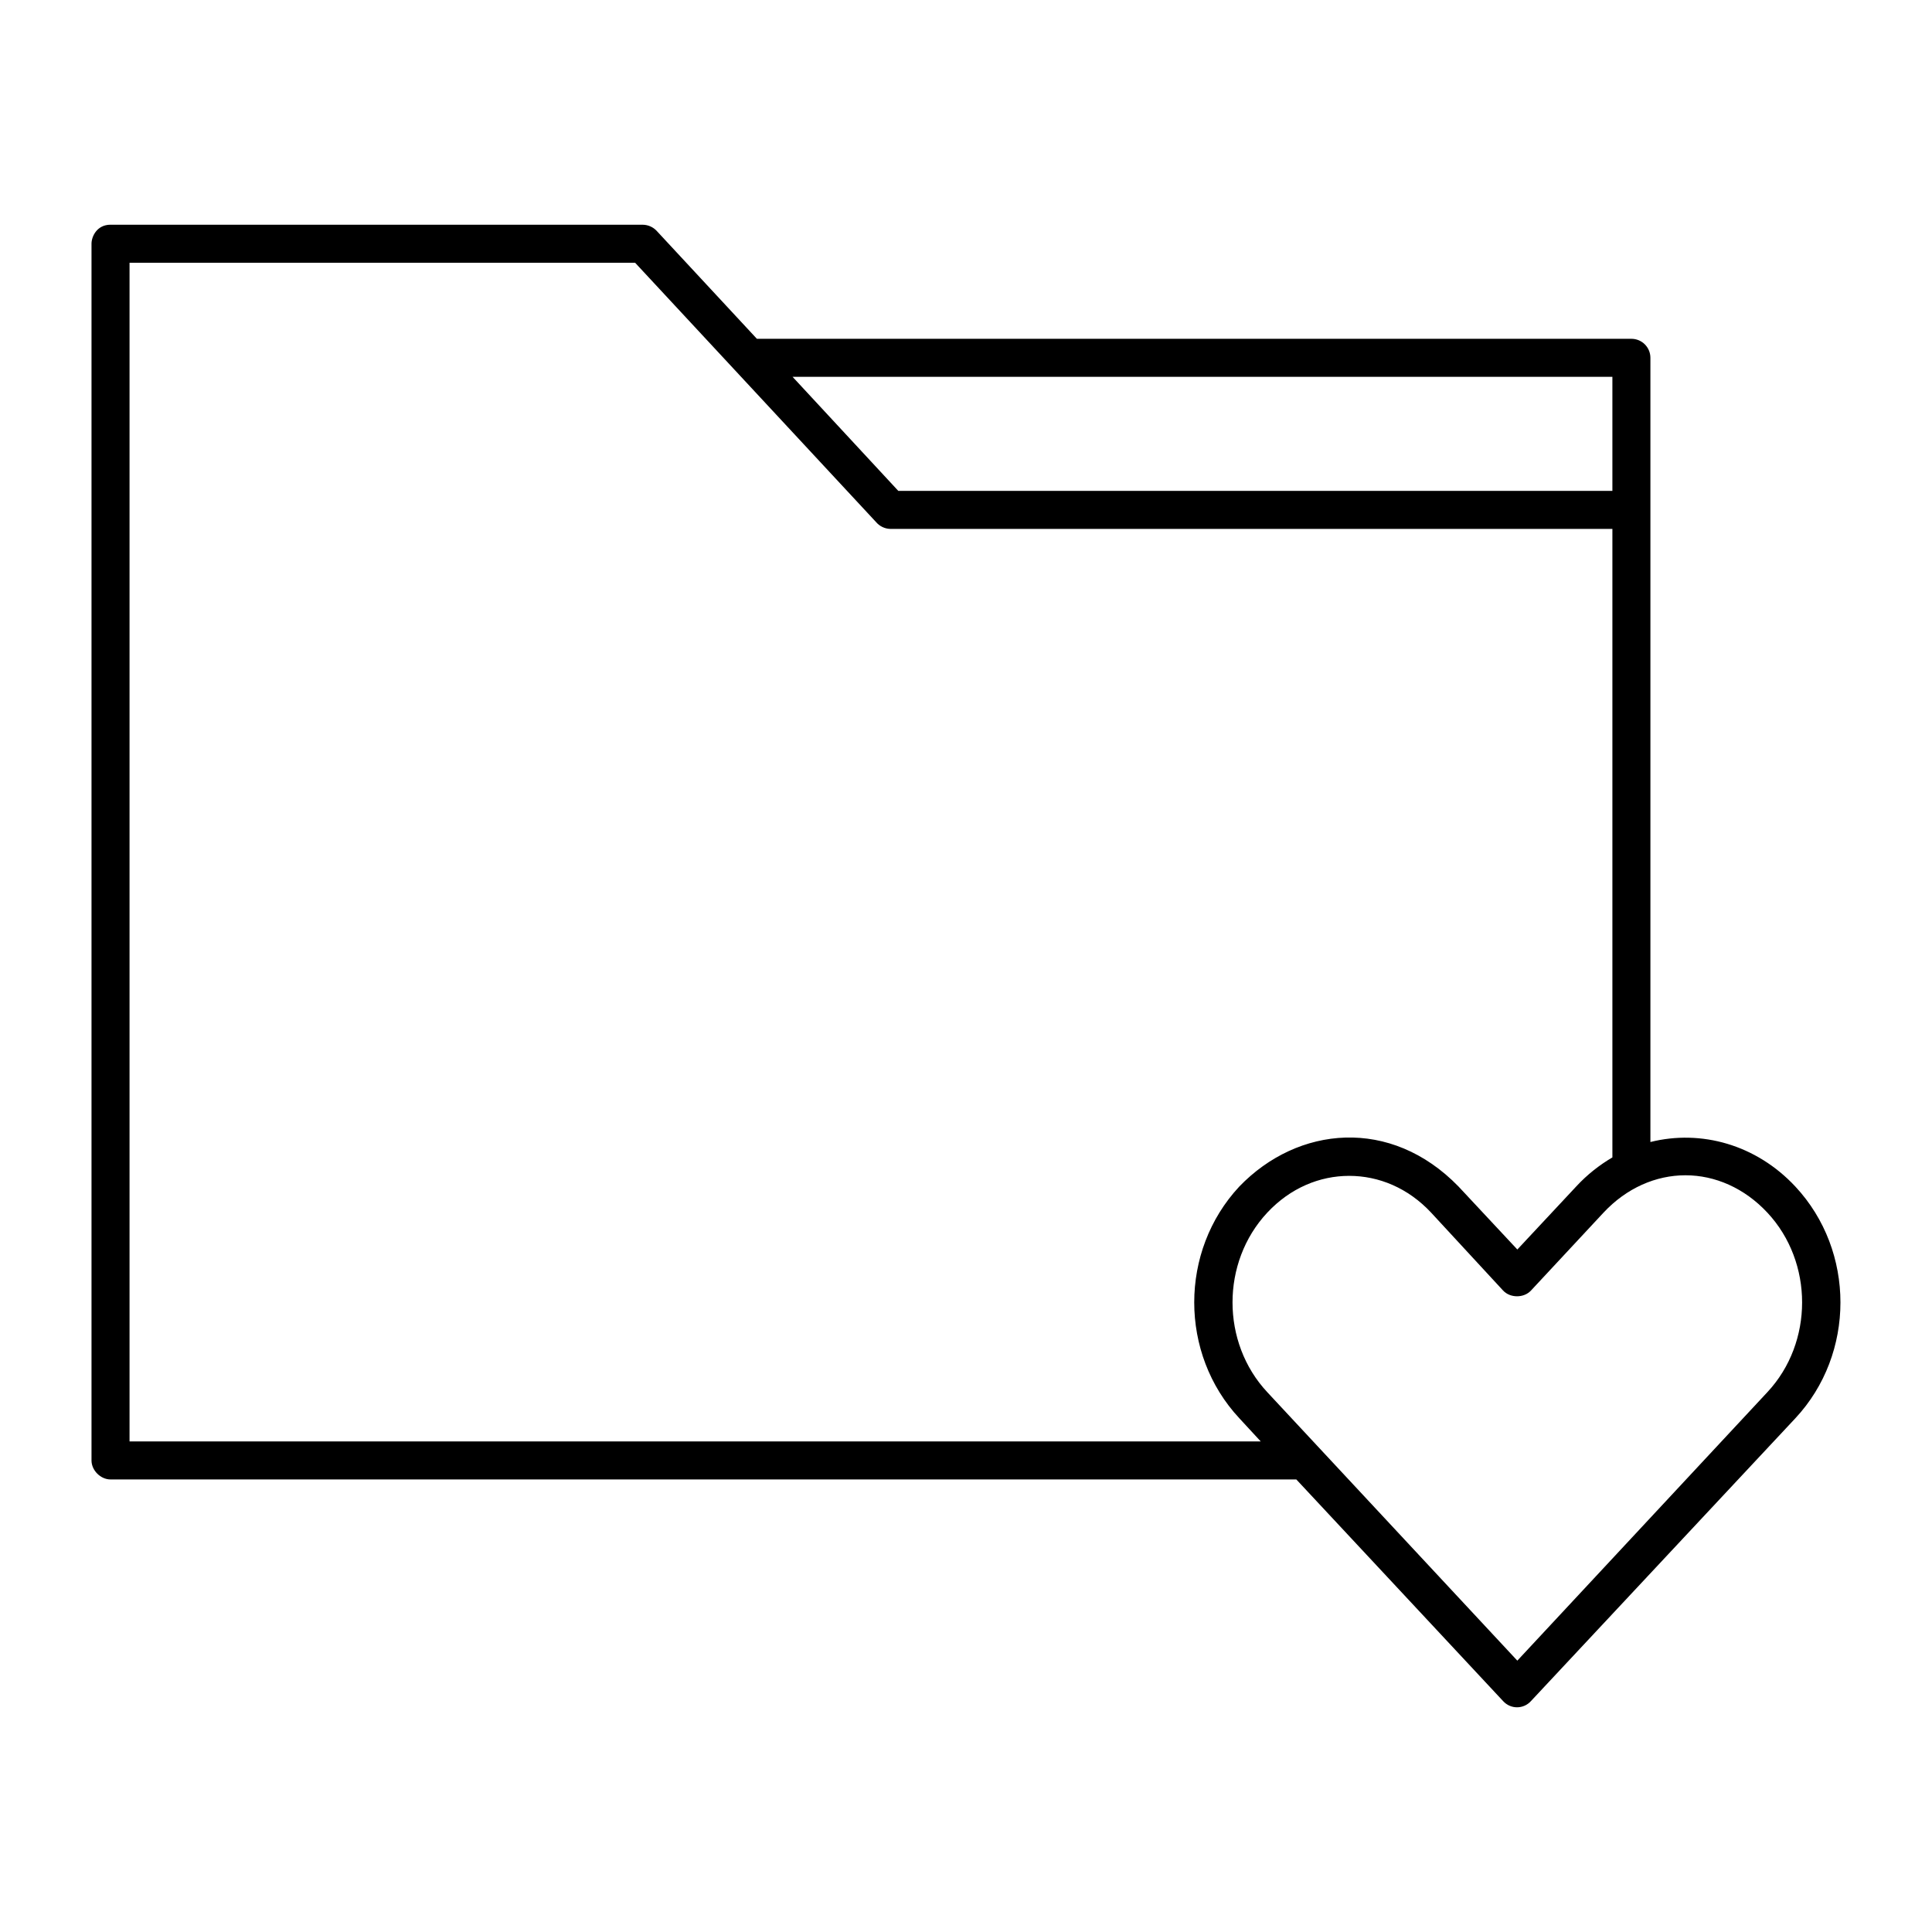 <?xml version="1.0" encoding="UTF-8"?>
<!-- Uploaded to: SVG Repo, www.svgrepo.com, Generator: SVG Repo Mixer Tools -->
<svg fill="#000000" width="800px" height="800px" version="1.1" viewBox="144 144 512 512" xmlns="http://www.w3.org/2000/svg">
 <path d="m173.29 203.55c-3.613 0-5.039 3.141-5.039 5.039v322.44c0 2.637 2.398 5.039 5.039 5.039h314.25l54.789 58.727c2.078 2.281 5.496 2.133 7.398 0l70.062-74.941c15.93-17.082 15.93-44.32 0-61.402-10.375-11.129-24.992-15.168-38.414-11.809v-207.82c0-2.785-2.258-5.039-5.039-5.039h-231.75l-26.605-28.652c-0.93-0.98-2.269-1.562-3.621-1.574zm5.039 10.078h133.98l63.922 68.801c0.902 1.039 2.246 1.684 3.621 1.73h191.45v166.57c-3.418 2-6.695 4.562-9.605 7.715l-15.586 16.688-15.586-16.688c-17.977-18.52-42.602-16.082-58.094 0-15.93 17.082-15.93 44.32 0 61.402l5.668 6.141h-299.77v-312.36zm175.7 30.23h217.27v30.23h-189.24l-28.023-30.23zm236.63 211.6c7.805 0 15.598 3.348 21.727 9.918 12.254 13.141 12.254 34.406 0 47.547l-66.281 71.164-66.281-71.164c-12.258-13.141-12.258-34.406 0-47.547 6.129-6.57 13.922-9.762 21.727-9.762 7.805 0 15.59 3.18 21.727 9.762l19.051 20.625c1.883 2.035 5.519 2.035 7.398 0l19.207-20.625c6.129-6.57 13.922-9.918 21.727-9.918z"/>
</svg>
